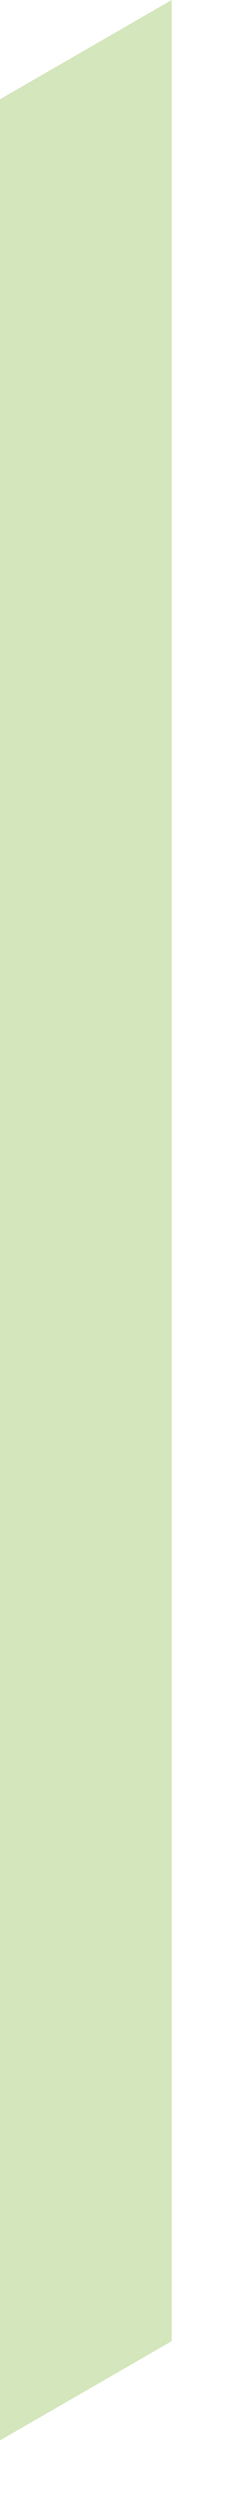 <?xml version="1.0" encoding="utf-8"?>
<svg xmlns="http://www.w3.org/2000/svg" fill="none" height="100%" overflow="visible" preserveAspectRatio="none" style="display: block;" viewBox="0 0 3 30" width="100%">
<path d="M0 1.191L2.06 0V28.094L0 29.285V1.191Z" fill="#D4E6BB" id="Vector"/>
</svg>